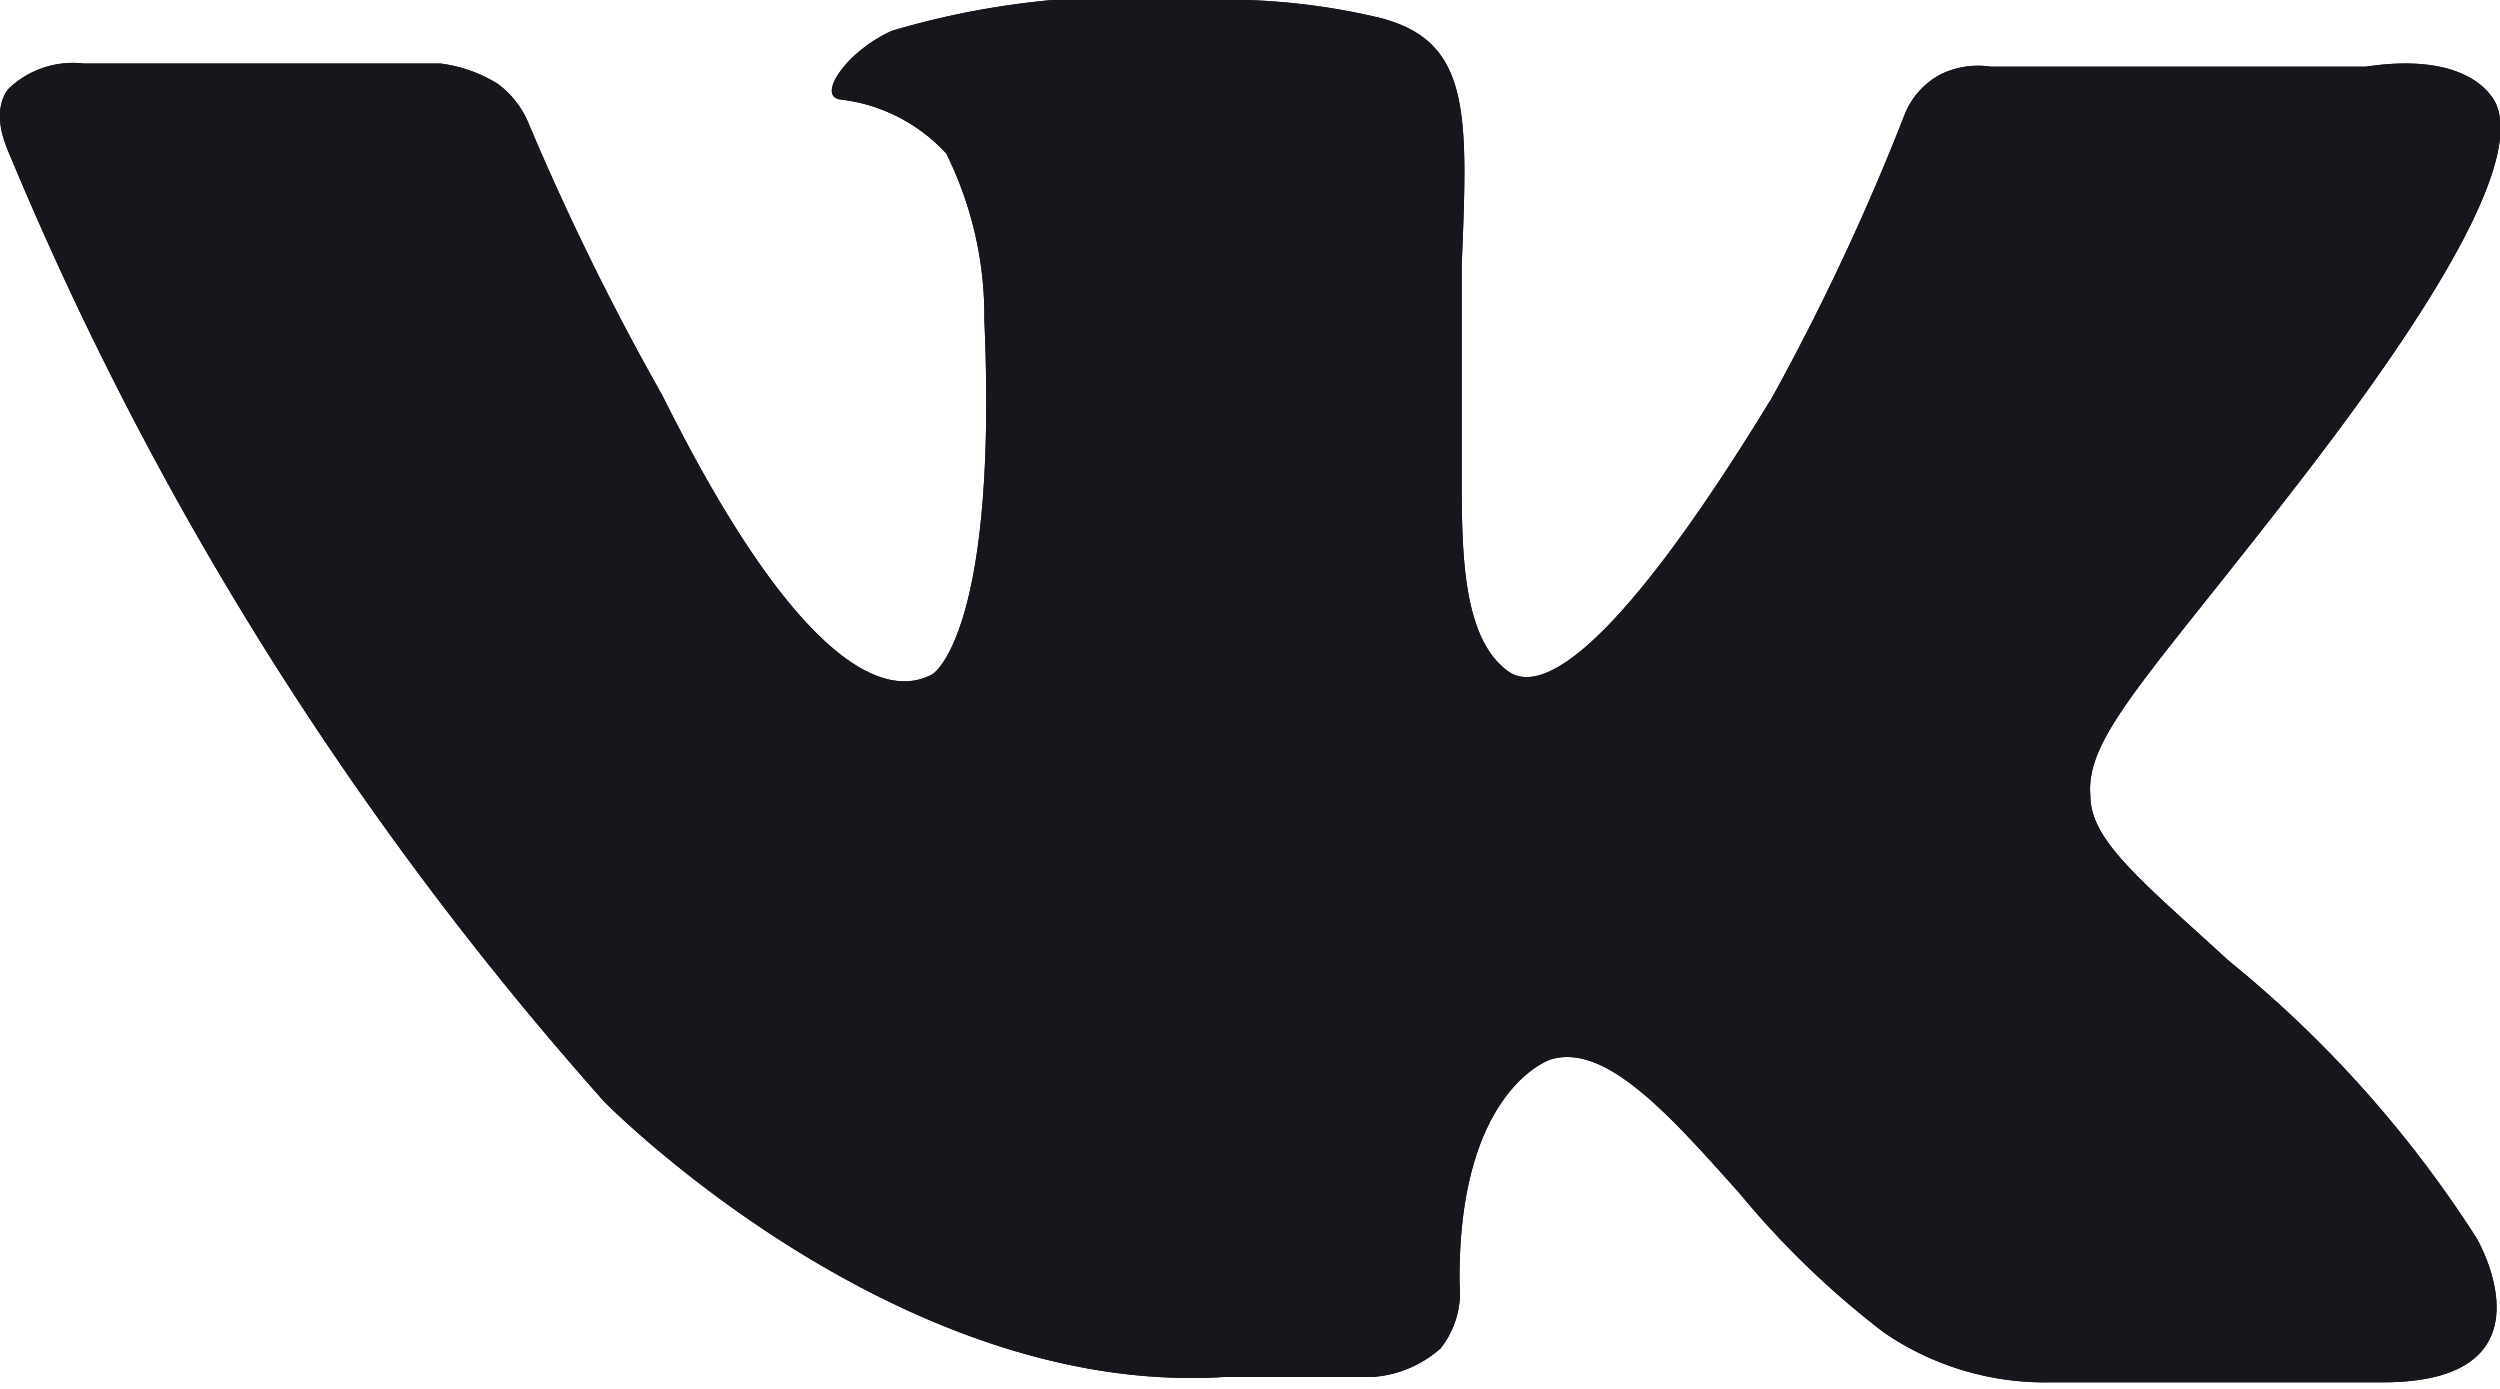 <?xml version="1.0" encoding="UTF-8"?> <svg xmlns="http://www.w3.org/2000/svg" id="Layer_1" data-name="Layer 1" viewBox="0 0 23.62 13.12"><defs><style>.cls-1{fill:#16171d;fill-rule:evenodd;}</style></defs><path class="cls-1" d="M18.81.63l3.54,0C23.42.47,23.59,1,23.59,1c.19.49-.39,1.64-1.84,3.52s-2.05,2.44-2,3c0,.42.48.8,1.31,1.56a11,11,0,0,1,2.34,2.62v0s.79,1.35-.87,1.36l-3.15,0a2.69,2.69,0,0,1-1.58-.47,8.31,8.31,0,0,1-1.36-1.31c-.66-.74-1.27-1.43-1.79-1.27,0,0-.88.28-.86,2.12a.85.85,0,0,1-.18.61,1.08,1.08,0,0,1-.65.27H11.56c-3.11.19-5.85-2.6-5.85-2.6a31.86,31.86,0,0,1-5.64-9C-.1,1,.09.83.09.83A.88.88,0,0,1,.79.6l3.37,0A1.36,1.36,0,0,1,4.7.79.89.89,0,0,1,5,1.18,24.83,24.83,0,0,0,6.26,3.74C7.49,6.21,8.33,6.63,8.81,6.37c0,0,.62-.37.49-3.35a3.45,3.45,0,0,0-.36-1.57,1.61,1.61,0,0,0-1-.51C7.71.91,8,.48,8.43.29A7.85,7.85,0,0,1,11.37,0,6.31,6.31,0,0,1,13,.16c.9.21.87.89.81,2.35,0,.43,0,.94,0,1.52,0,.13,0,.28,0,.43,0,.74,0,1.58.45,1.89.26.17.9,0,2.48-2.59A22.33,22.33,0,0,0,18,1.07.74.74,0,0,1,18.34.7.81.81,0,0,1,18.81.63Z"></path><path class="cls-1" d="M18.81.63l3.54,0C23.42.47,23.59,1,23.59,1c.19.49-.39,1.64-1.84,3.52s-2.05,2.44-2,3c0,.42.48.8,1.31,1.56a11,11,0,0,1,2.34,2.62v0s.79,1.35-.87,1.36l-3.15,0a2.69,2.69,0,0,1-1.58-.47,8.31,8.31,0,0,1-1.36-1.31c-.66-.74-1.27-1.43-1.79-1.27,0,0-.88.28-.86,2.12a.85.85,0,0,1-.18.61,1.08,1.08,0,0,1-.65.27H11.56c-3.11.19-5.85-2.6-5.85-2.6a31.86,31.86,0,0,1-5.64-9C-.1,1,.09.83.09.83A.88.88,0,0,1,.79.6l3.37,0A1.36,1.36,0,0,1,4.7.79.89.89,0,0,1,5,1.18,24.83,24.83,0,0,0,6.26,3.74C7.49,6.21,8.33,6.63,8.81,6.37c0,0,.62-.37.49-3.35a3.45,3.45,0,0,0-.36-1.57,1.61,1.61,0,0,0-1-.51C7.71.91,8,.48,8.43.29A7.85,7.85,0,0,1,11.37,0,6.31,6.31,0,0,1,13,.16c.9.21.87.89.81,2.35,0,.43,0,.94,0,1.52,0,.13,0,.28,0,.43,0,.74,0,1.58.45,1.89.26.17.9,0,2.48-2.59A22.33,22.33,0,0,0,18,1.07.74.74,0,0,1,18.34.7.81.81,0,0,1,18.81.63Z"></path></svg> 